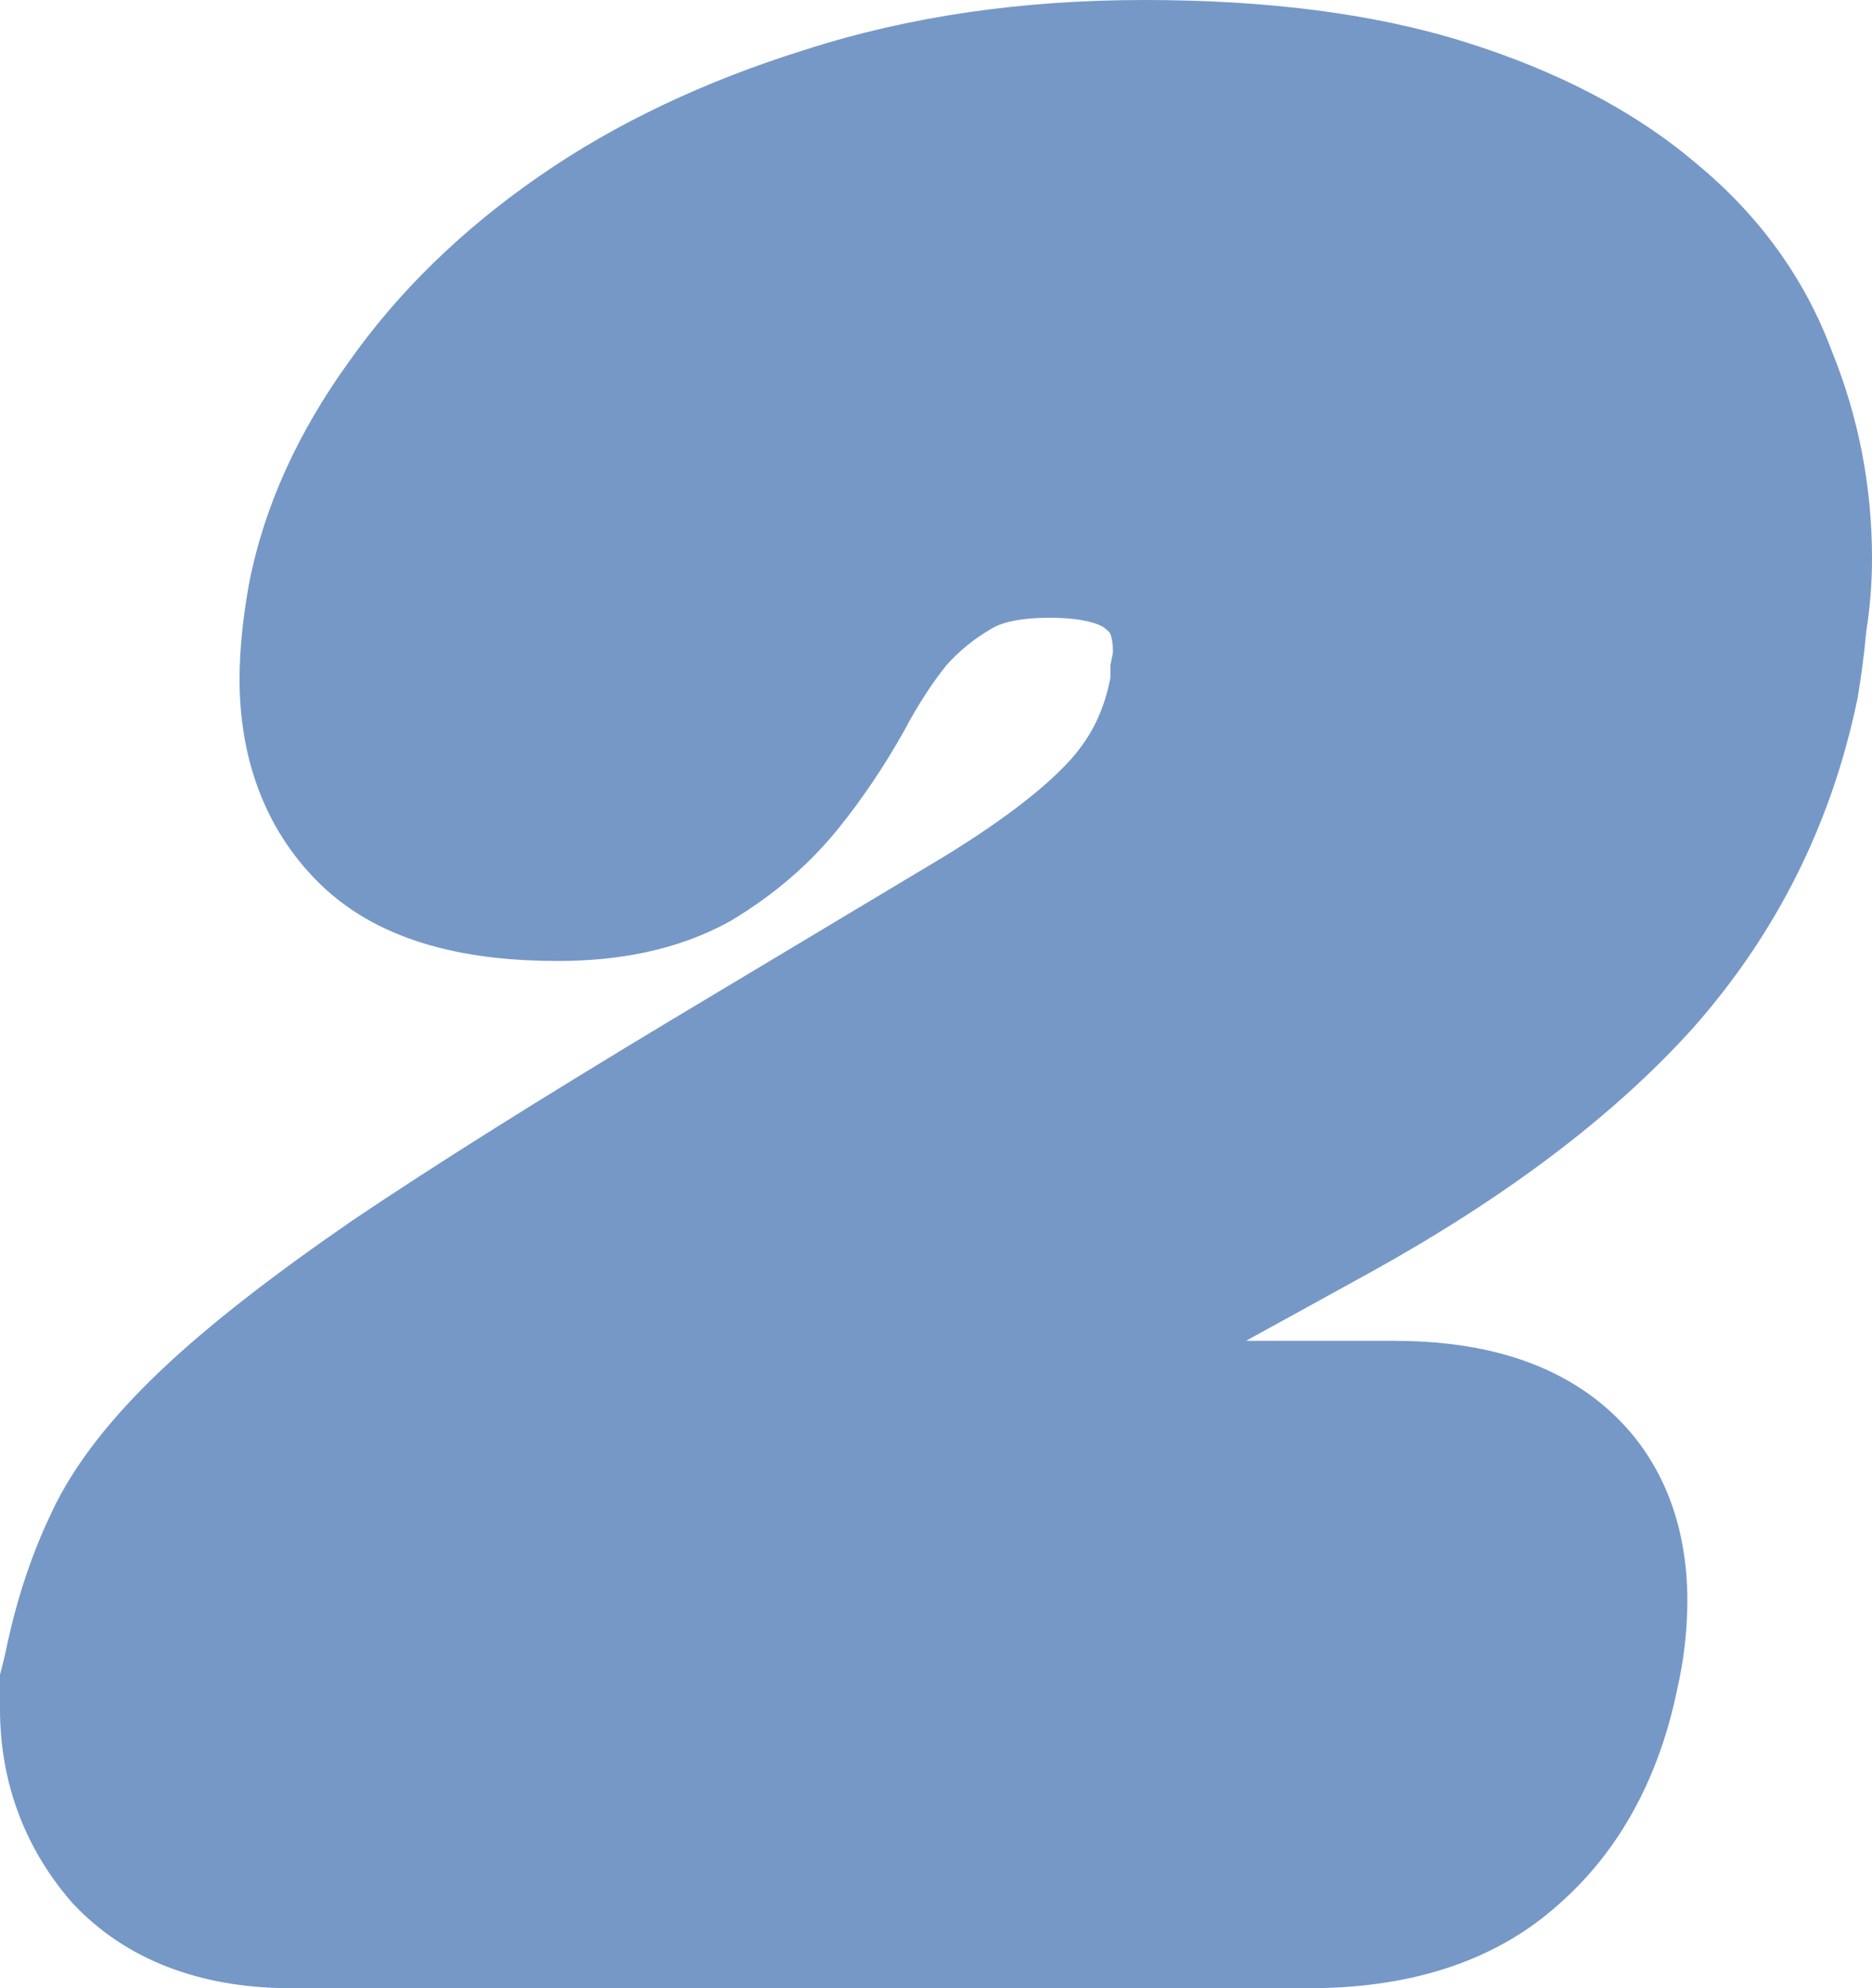 <svg xmlns="http://www.w3.org/2000/svg" width="161" height="171" viewBox="0 0 161 171" fill="none"><path fill-rule="evenodd" clip-rule="evenodd" d="M159.788 59.87C160.097 58.035 160.335 56.195 160.501 54.352C160.832 52.251 161 50.137 161 48.016C161 41.834 159.845 35.857 157.53 30.158C155.153 23.79 151.156 18.394 145.824 14.008C140.419 9.418 133.72 6.053 126.112 3.65C118.122 1.127 108.813 0 98.42 0C87.971 0 78.203 1.386 69.21 4.292C60.69 6.951 53.035 10.542 46.37 15.159C39.81 19.703 34.291 25.026 29.967 31.173C25.714 37.078 22.755 43.402 21.434 50.123L21.417 50.209L21.402 50.295C20.901 53.105 20.603 55.837 20.603 58.422C20.603 64.878 22.569 71.124 27.432 75.936C32.887 81.335 40.791 82.651 47.986 82.651C53.092 82.651 58.186 81.759 62.676 79.29L62.857 79.191L63.033 79.084C66.5 76.988 69.557 74.406 72.073 71.292C74.167 68.703 76.052 65.897 77.738 62.892L77.794 62.793L77.847 62.693C78.973 60.576 80.16 58.764 81.388 57.224C82.505 55.976 83.77 54.947 85.209 54.109L85.281 54.067L85.353 54.024C85.884 53.703 87.277 53.131 90.265 53.131C93.938 53.131 94.967 53.978 95.034 54.037L95.135 54.126L95.237 54.211C95.408 54.353 95.455 54.437 95.5 54.541C95.561 54.686 95.717 55.136 95.717 56.086C95.717 56.115 95.714 56.16 95.701 56.229L95.502 57.209V58.21C95.502 58.239 95.5 58.283 95.486 58.352L95.48 58.383L95.474 58.414C94.944 61.124 93.851 63.317 92.196 65.201C90.283 67.377 86.813 70.226 81.219 73.656L57.856 87.655C46.485 94.492 37.307 100.255 30.38 104.922L30.339 104.95L30.298 104.978C23.514 109.648 17.958 113.949 13.843 117.858C9.846 121.656 6.418 125.771 4.374 130.219C2.739 133.654 1.516 137.339 0.662 141.227L0.644 141.309L0.627 141.392C0.509 141.978 0.401 142.455 0.305 142.835L0 144.04V146.983C0 153.134 2.032 158.788 6.063 163.481L6.238 163.685L6.425 163.88C11.469 169.149 18.262 171 25.023 171H112.584C120.503 171 128.161 169.088 134.035 163.804C139.528 158.987 142.758 152.532 144.248 145.284C144.823 142.767 145.119 140.214 145.119 137.639C145.119 131.361 143.073 125.051 137.596 120.623C132.526 116.525 126.047 115.321 119.881 115.321H107.16L117.848 109.439L117.861 109.432C129.226 103.133 138.58 96.198 145.545 88.485L145.58 88.447L145.615 88.407C152.78 80.303 157.503 70.864 159.716 60.251L159.756 60.061L159.788 59.87Z" fill="#537EB9" fill-opacity="0.8"></path></svg>